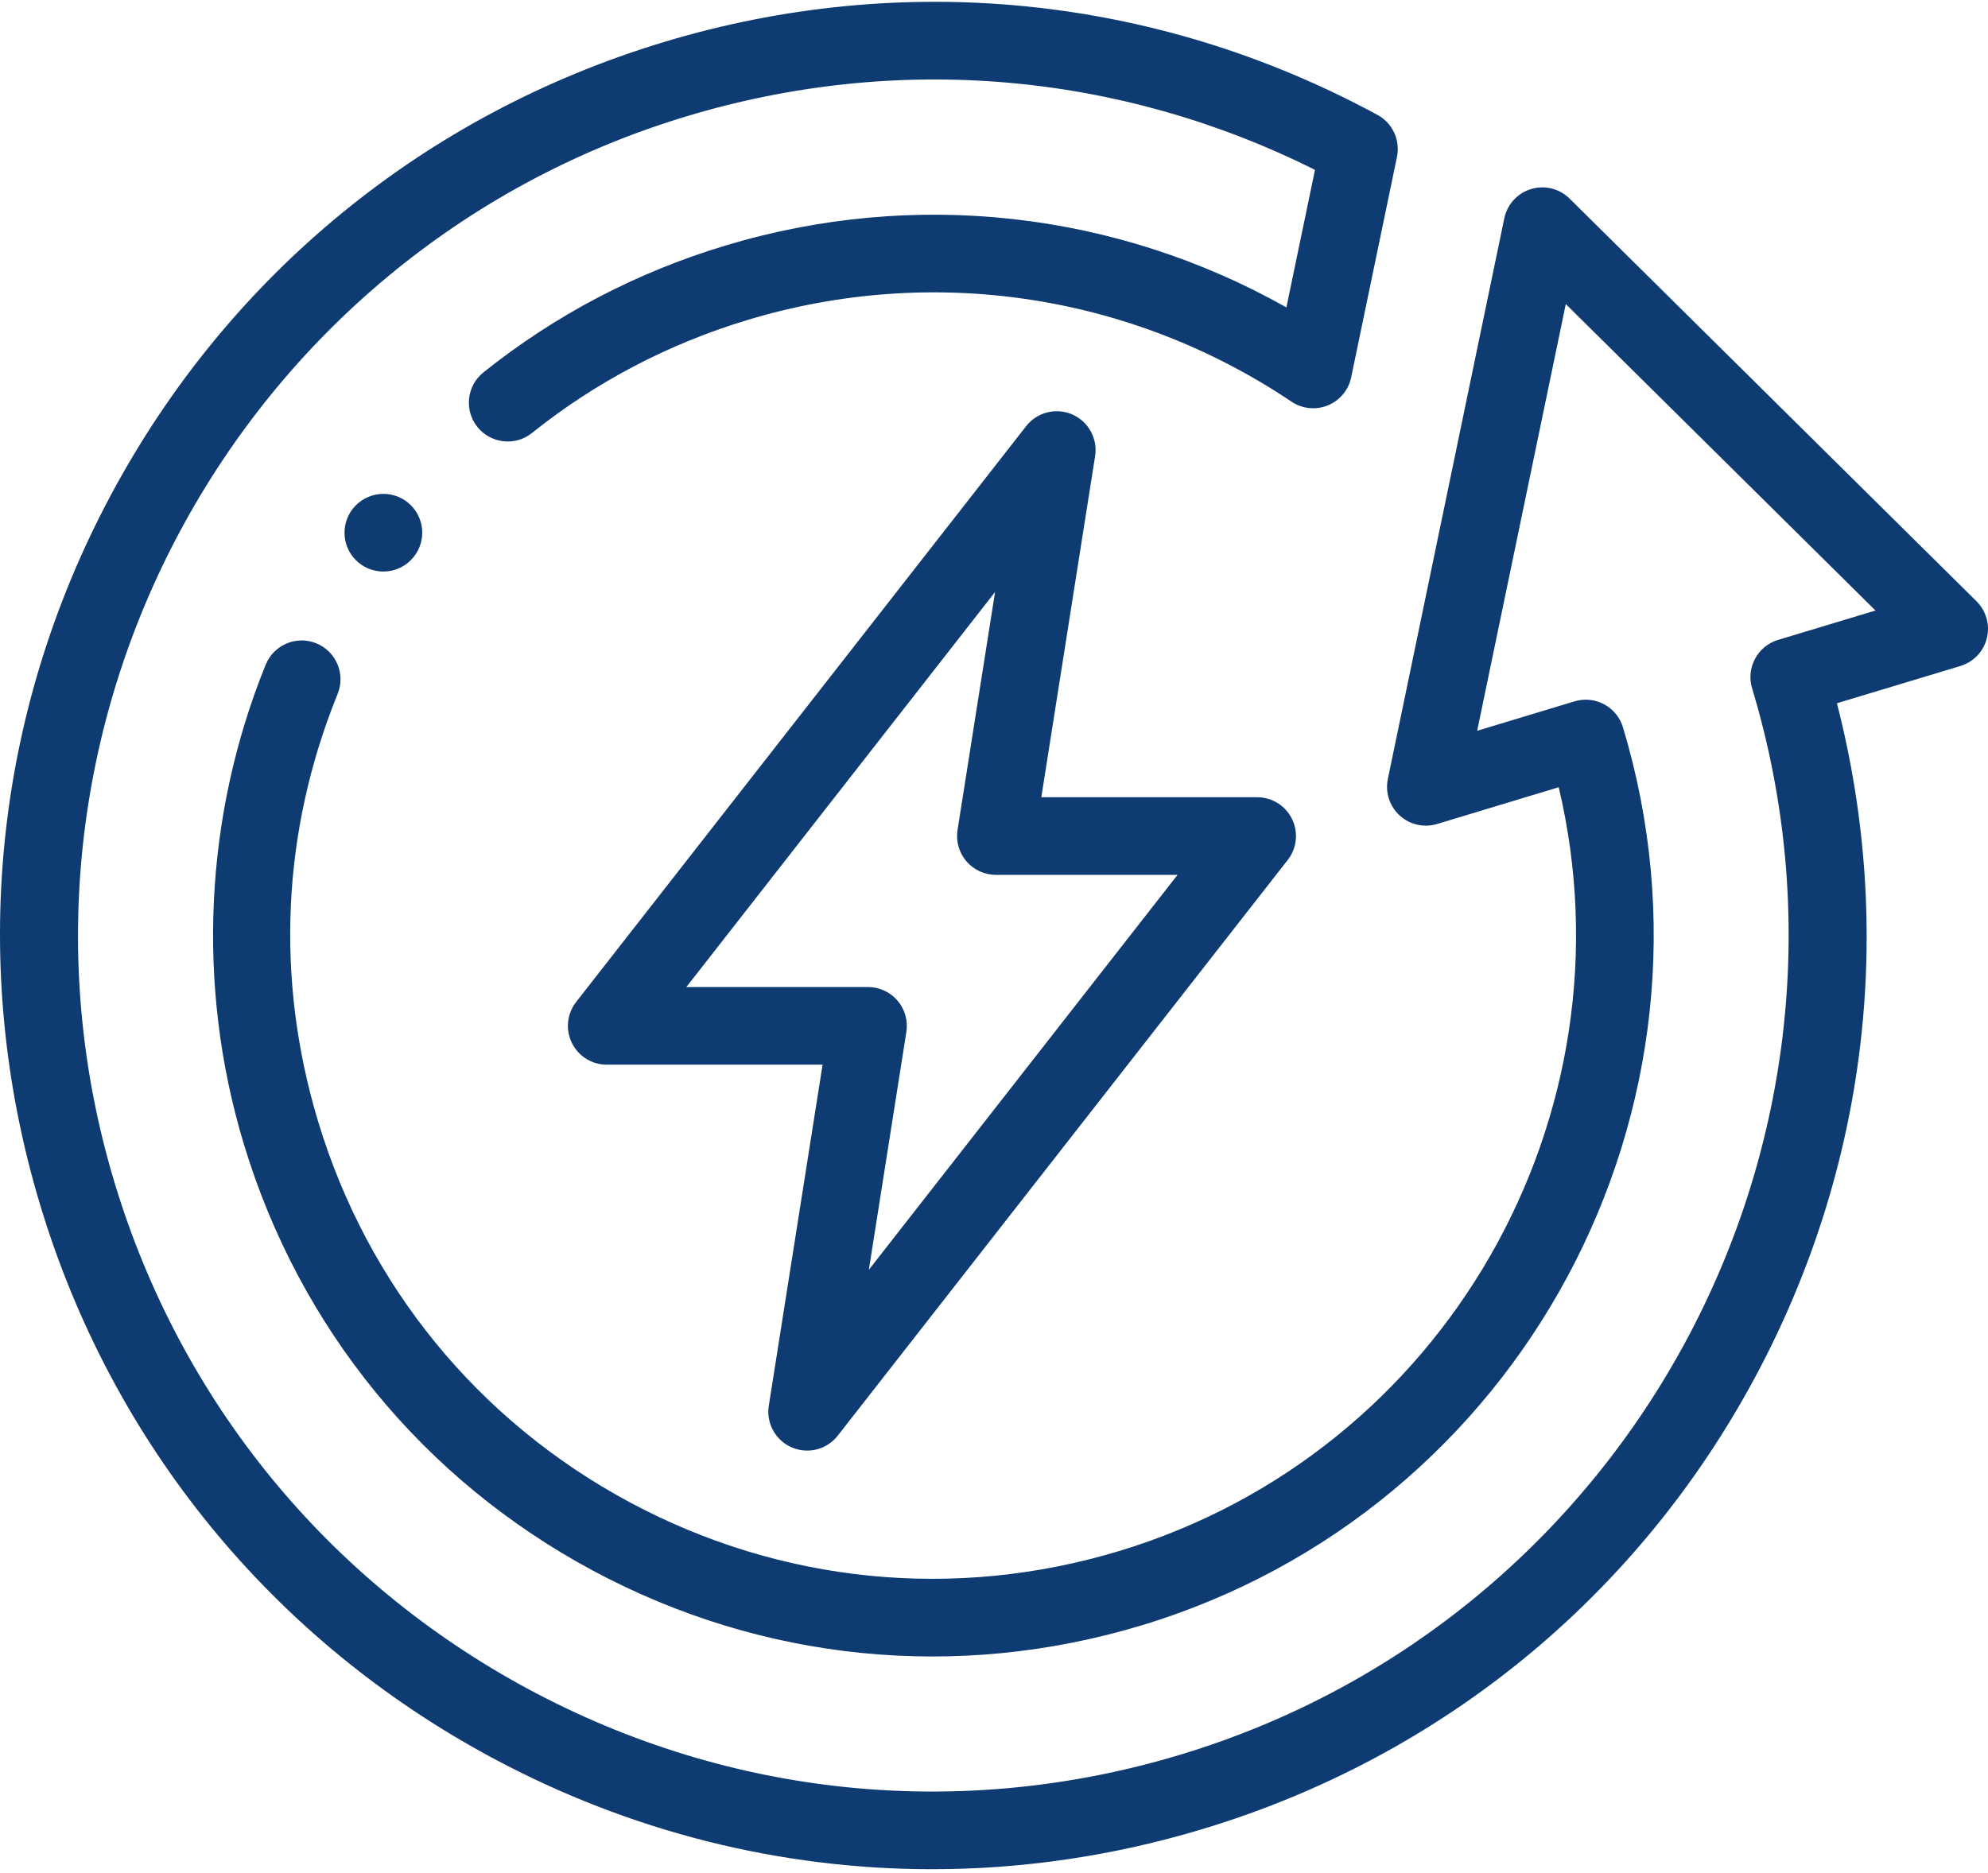 <?xml version="1.0" encoding="UTF-8"?>
<svg width="400px" height="377px" viewBox="0 0 400 377" version="1.1" xmlns="http://www.w3.org/2000/svg" xmlns:xlink="http://www.w3.org/1999/xlink">
    <title>Energie</title>
    <g id="Page-1" stroke="none" stroke-width="1" fill="none" fill-rule="evenodd">
        <g id="✔-Energie" transform="translate(-58, -68)" fill="#0D3B72" fill-rule="nonzero">
            <path d="M191.574,76.464 C239.841,61.894 290.831,67.1 335.155,91.123 C338.186,92.766 339.781,96.202 339.08,99.579 L339.08,99.579 L329.869,143.941 C329.34,146.487 327.58,148.602 325.173,149.585 C322.765,150.569 320.027,150.288 317.868,148.84 C285.536,127.146 245.645,121.152 208.424,132.391 C192.484,137.204 177.884,144.859 165.032,155.144 C161.664,157.839 156.748,157.295 154.052,153.926 C151.356,150.558 151.902,145.641 155.27,142.946 C169.687,131.409 186.052,122.827 203.908,117.436 C241.963,105.944 282.505,110.523 316.834,129.868 L316.834,129.868 L322.583,102.188 C283.176,82.47 238.486,78.623 196.09,91.421 C105.245,118.846 53.638,215.116 81.051,306.025 C94.328,350.058 123.948,386.284 164.454,408.029 C204.959,429.773 251.498,434.434 295.495,421.147 C386.338,393.723 437.945,297.442 410.535,206.521 C409.29,202.391 411.628,198.034 415.758,196.787 L415.758,196.787 L435.361,190.874 L373.049,129.195 L355.217,215.077 L374.81,209.153 C376.794,208.553 378.935,208.766 380.762,209.746 C382.589,210.726 383.952,212.391 384.55,214.376 C407.634,290.946 364.166,372.033 287.654,395.131 C250.591,406.324 211.391,402.402 177.278,384.091 C143.164,365.778 118.218,335.264 107.035,298.17 C97.497,266.526 99.069,232.291 111.462,201.77 C113.084,197.773 117.641,195.849 121.638,197.472 C125.635,199.095 127.56,203.651 125.937,207.648 C114.722,235.269 113.358,265.012 121.994,293.661 C131.972,326.759 154.23,353.986 184.667,370.325 C215.102,386.663 250.072,390.161 283.137,380.175 C348.894,360.324 387.293,292.462 371.624,226.438 L371.624,226.438 L347.156,233.836 C344.518,234.634 341.656,233.982 339.623,232.122 C337.589,230.262 336.687,227.468 337.247,224.77 L337.247,224.77 L360.675,111.937 C361.257,109.134 363.327,106.873 366.068,106.046 C368.811,105.219 371.784,105.959 373.819,107.973 L373.819,107.973 L455.684,189.009 C457.641,190.946 458.434,193.772 457.77,196.445 C457.105,199.118 455.081,201.244 452.445,202.039 L452.445,202.039 L427.596,209.535 C439.396,255.321 433.666,303.155 411.203,345.065 C387.504,389.28 348.015,421.611 300.009,436.103 C282.084,441.516 263.765,444.198 245.554,444.198 C215.005,444.198 184.746,436.655 157.063,421.794 C112.881,398.075 80.573,358.562 66.091,310.535 C51.609,262.506 56.684,211.709 80.381,167.5 C104.08,123.287 143.57,90.956 191.574,76.464 Z M264.471,153.765 C266.663,150.959 270.474,149.991 273.739,151.409 C277.004,152.827 278.897,156.274 278.343,159.791 L278.343,159.791 L267.52,228.452 L310.949,228.452 C313.936,228.452 316.661,230.155 317.97,232.839 C319.279,235.523 318.943,238.72 317.104,241.073 L317.104,241.073 L226.559,356.941 C225.043,358.882 222.751,359.944 220.402,359.944 C219.355,359.944 218.298,359.734 217.291,359.296 C214.027,357.878 212.134,354.431 212.688,350.915 L212.688,350.915 L223.51,282.277 L180.081,282.277 C177.095,282.277 174.37,280.573 173.06,277.889 C171.751,275.205 172.087,272.009 173.926,269.655 L173.926,269.655 Z M258.214,187.148 L196.098,266.651 L232.65,266.652 C234.835,266.652 236.916,267.567 238.391,269.167 L238.588,269.389 C240.073,271.126 240.723,273.425 240.366,275.681 L240.366,275.681 L232.817,323.56 L294.931,244.074 L258.38,244.074 C256.096,244.074 253.927,243.074 252.442,241.338 C250.958,239.602 250.308,237.302 250.664,235.046 L250.664,235.046 L258.214,187.148 Z M129.605,169.691 C132.656,166.641 137.613,166.63 140.665,169.68 C143.715,172.731 143.726,177.666 140.676,180.717 L140.676,180.717 L140.654,180.739 C139.128,182.264 137.129,183.027 135.13,183.027 C133.13,183.027 131.13,182.264 129.605,180.739 C126.555,177.688 126.555,172.742 129.605,169.691 Z" id="Energie"></path>
        </g>
    </g>
</svg>